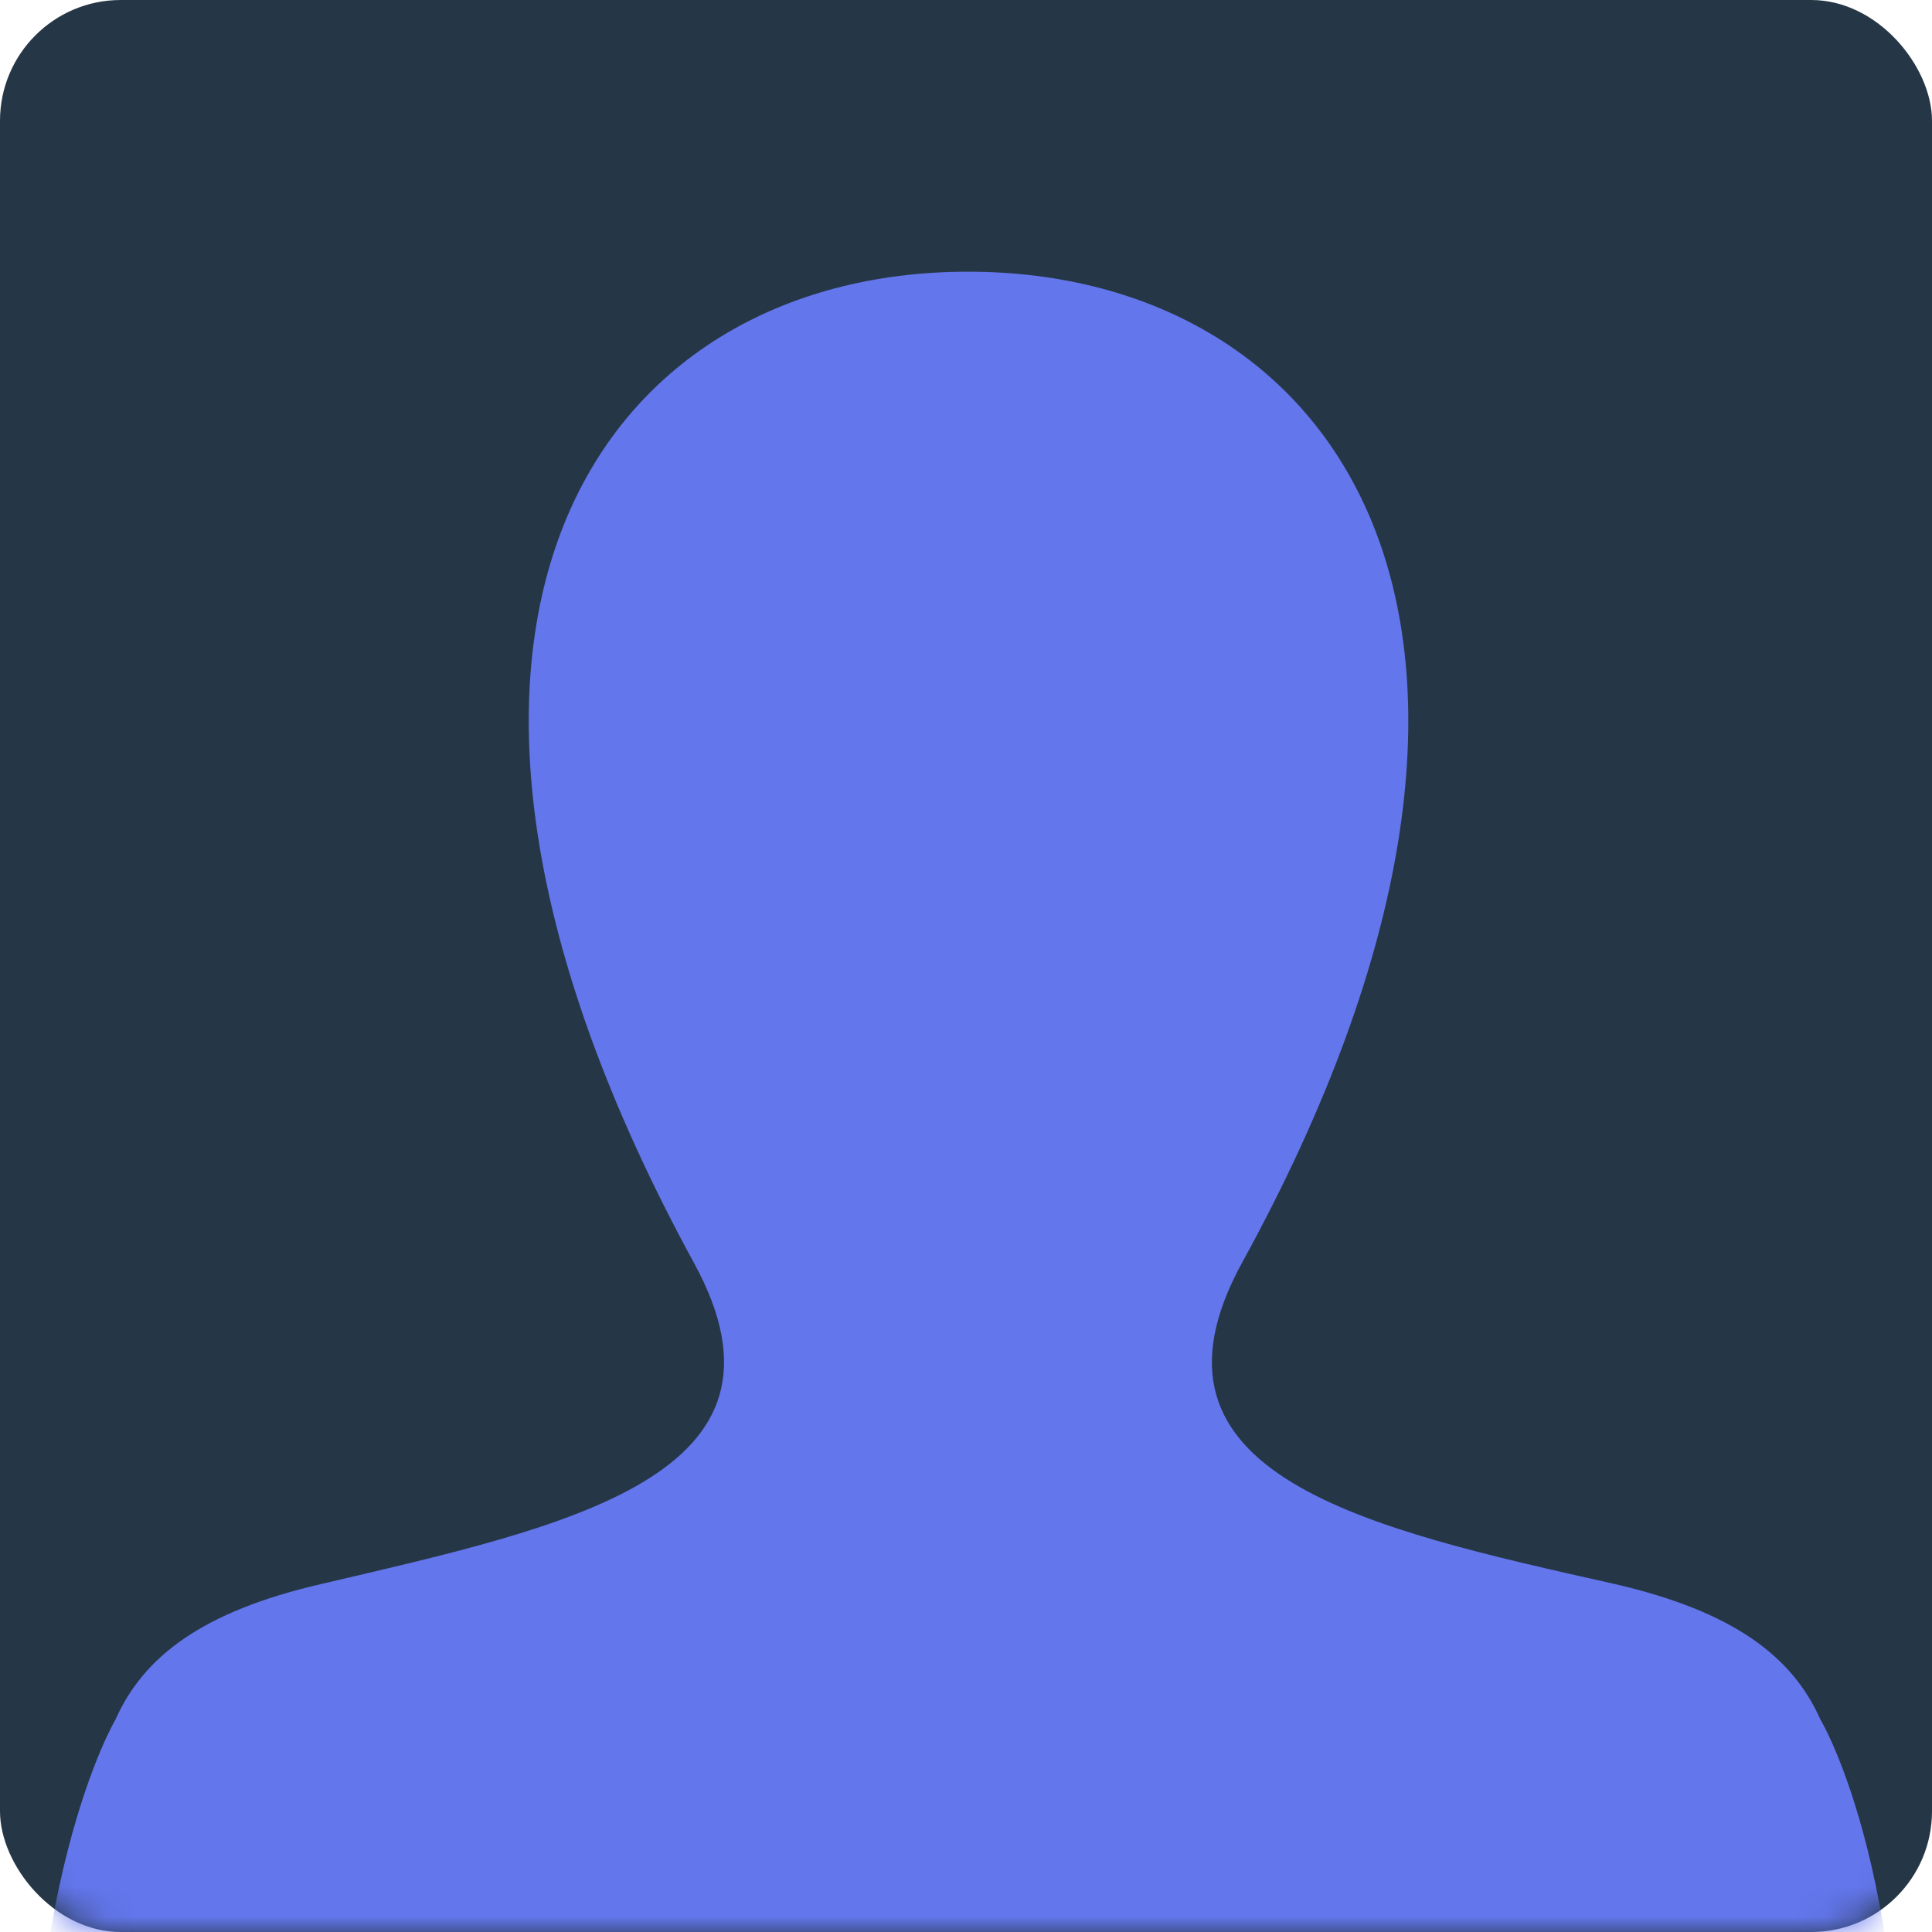 <?xml version="1.0" encoding="UTF-8"?>
<svg width="64px" height="64px" viewBox="0 0 64 64" version="1.1" xmlns="http://www.w3.org/2000/svg" xmlns:xlink="http://www.w3.org/1999/xlink">
    <!-- Generator: Sketch 42 (36781) - http://www.bohemiancoding.com/sketch -->
    <title>avatar-head</title>
    <desc>Created with Sketch.</desc>
    <defs>
        <rect id="path-1" x="0" y="0" width="64" height="64" rx="4"></rect>
    </defs>
    <g id="Page-1" stroke="none" stroke-width="1" fill="none" fill-rule="evenodd">
        <g id="692736465">
            <mask id="mask-2" fill="white">
                <use xlink:href="#path-1"></use>
            </mask>
            <use id="Mask" fill="#253746" xlink:href="#path-1"></use>
            <path d="M60.304,56.962 C59.379,54.884 57.446,53.388 53.496,52.474 C45.344,50.645 37.276,48.899 41.142,41.834 C52.656,20.887 44.419,9 32.065,9 C19.71,9 11.558,20.887 22.988,41.834 C26.854,48.899 18.786,50.562 10.634,52.474 C6.684,53.388 4.751,54.884 3.826,56.962 C3.826,56.962 0.548,62.448 1.053,75 L31.981,75 L62.909,75 C63.581,62.365 60.304,56.962 60.304,56.962 Z" id="Shape" fill="#6376EC" fill-rule="nonzero" mask="url(#mask-2)"></path>
        </g>
    </g>
</svg>